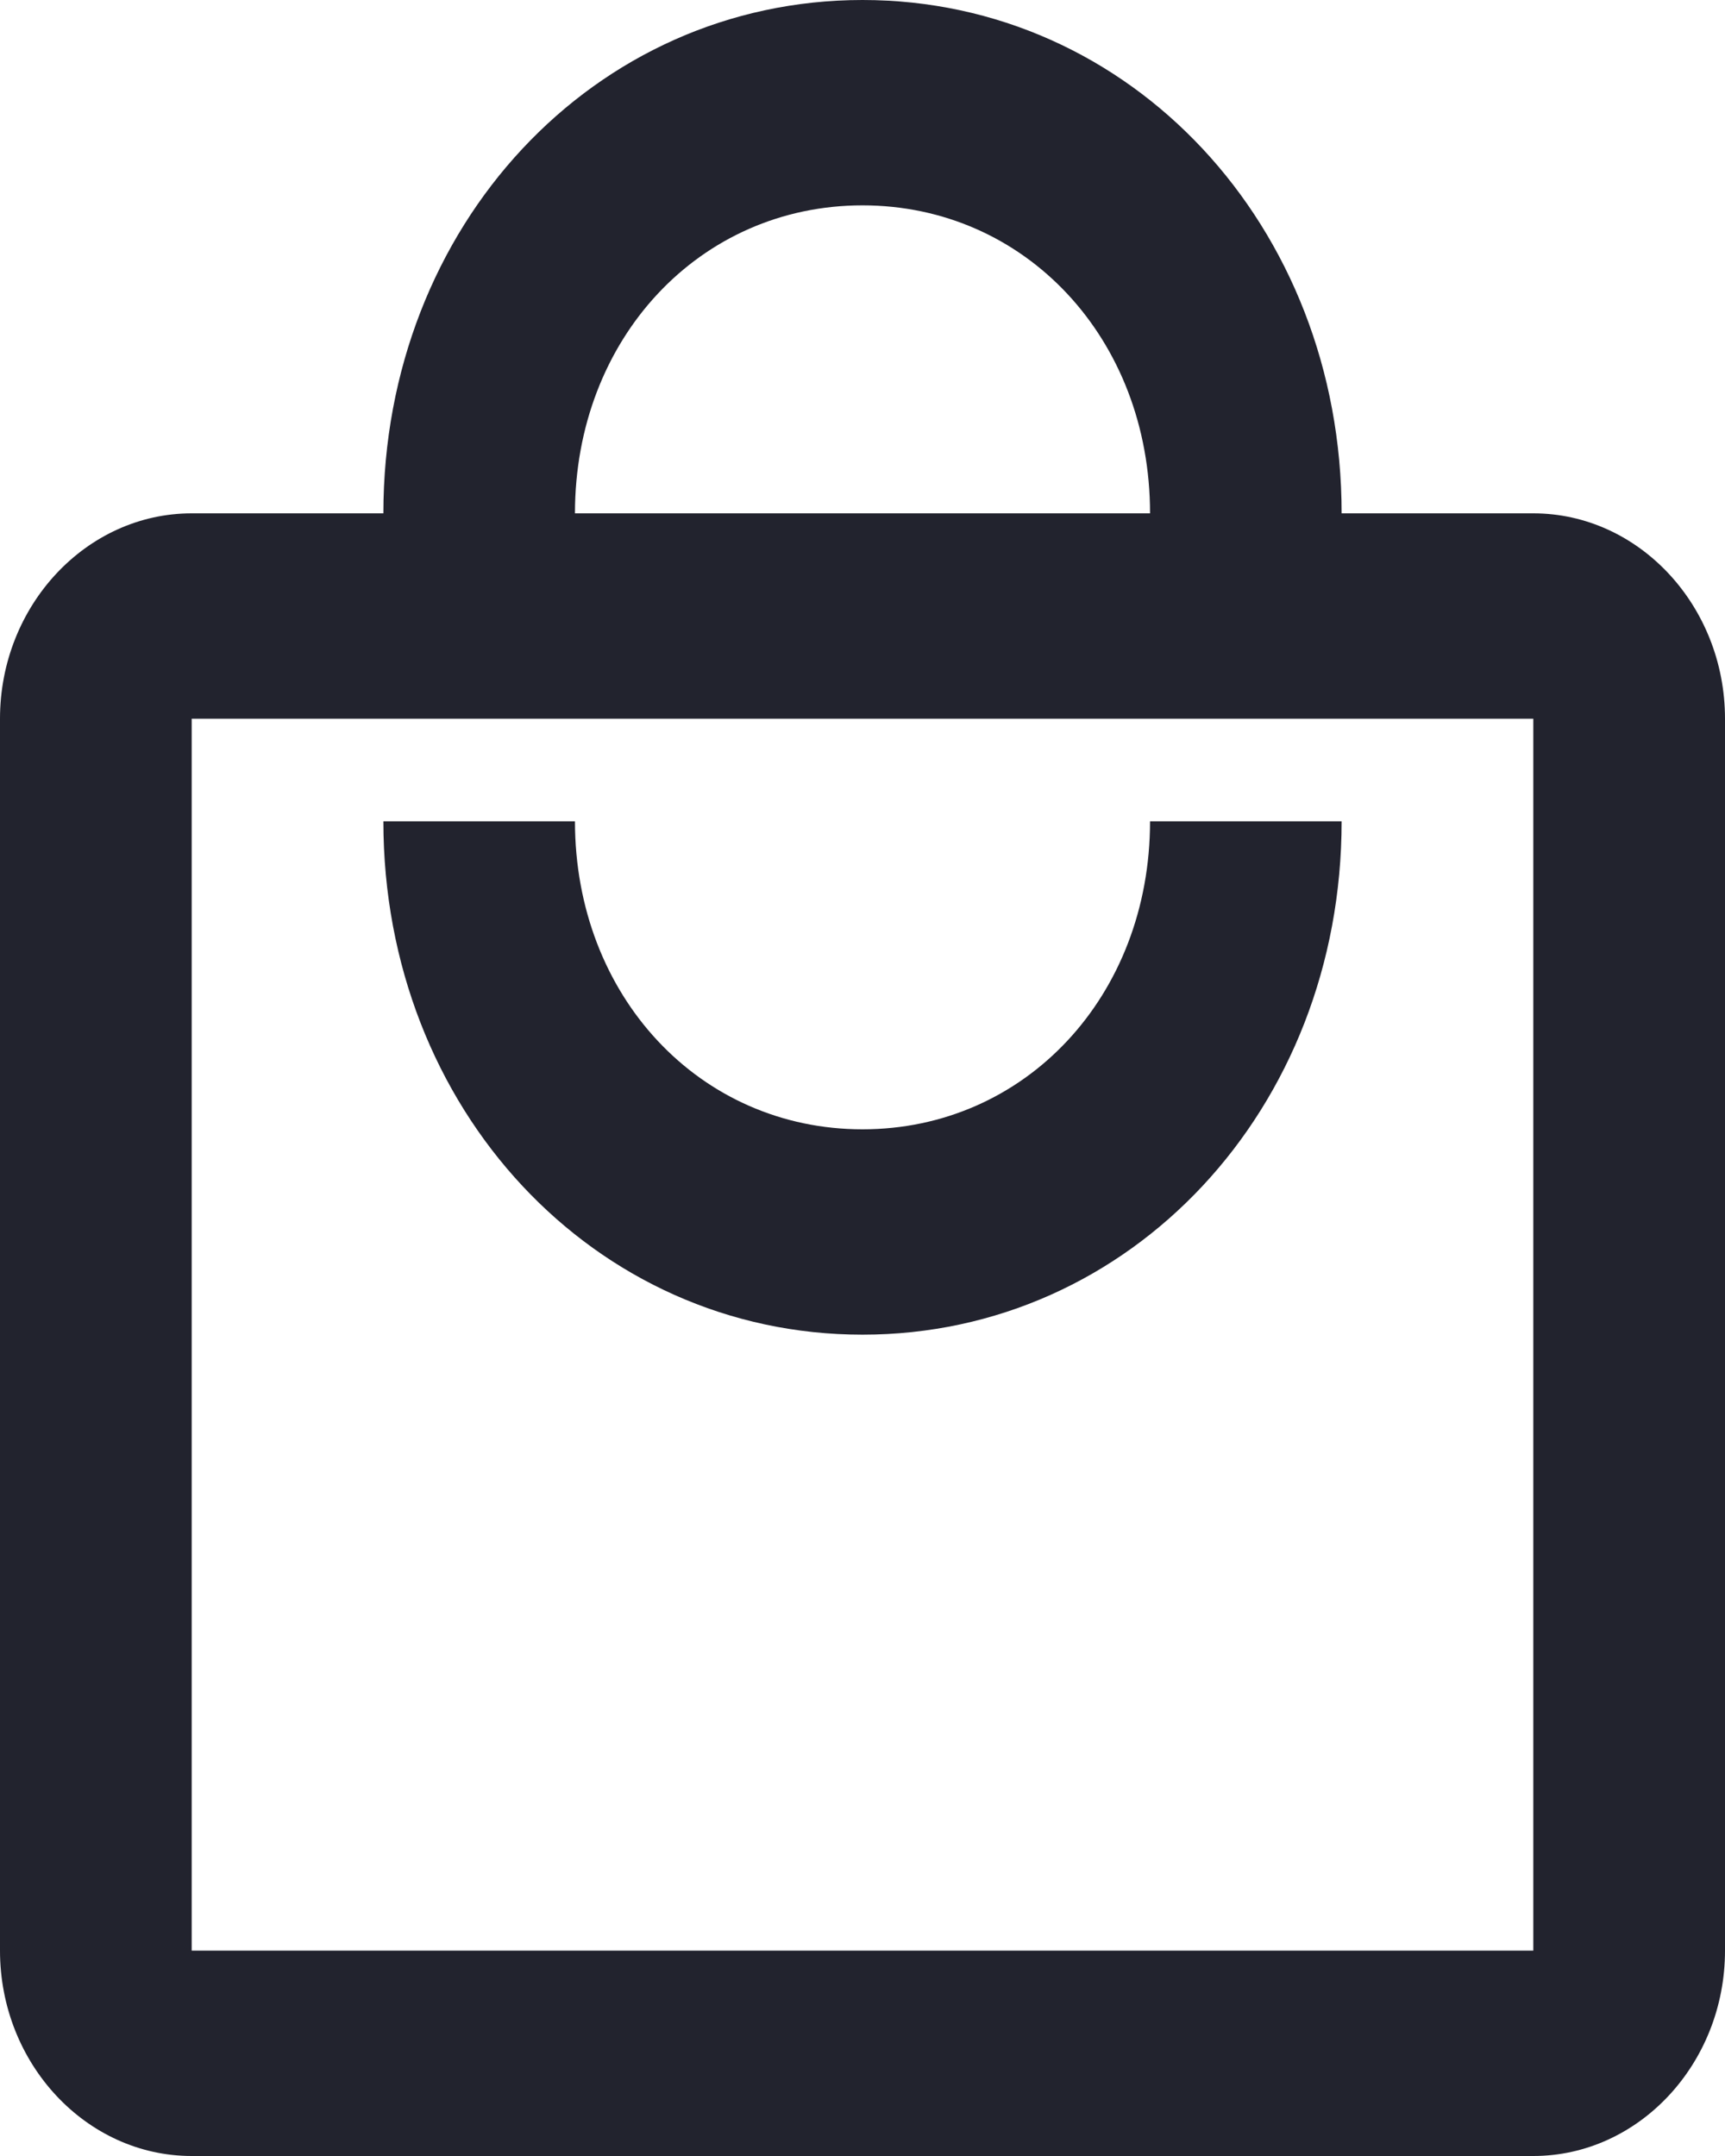 <svg width="16" height="20" viewBox="0 0 16 20" fill="none" xmlns="http://www.w3.org/2000/svg">
<path d="M14.222 4.762H12.444C12.444 2.095 10.489 0 8 0C5.511 0 3.556 2.095 3.556 4.762H1.778C0.8 4.762 0 5.619 0 6.667V18.095C0 19.143 0.8 20 1.778 20H14.222C15.2 20 16 19.143 16 18.095V6.667C16 5.619 15.2 4.762 14.222 4.762ZM8 1.905C9.511 1.905 10.667 3.143 10.667 4.762H5.333C5.333 3.143 6.489 1.905 8 1.905ZM14.222 18.095H1.778V6.667H14.222V18.095ZM8 10.476C6.489 10.476 5.333 9.238 5.333 7.619H3.556C3.556 10.286 5.511 12.381 8 12.381C10.489 12.381 12.444 10.286 12.444 7.619H10.667C10.667 9.238 9.511 10.476 8 10.476Z" fill="#22232E"/>
</svg>

